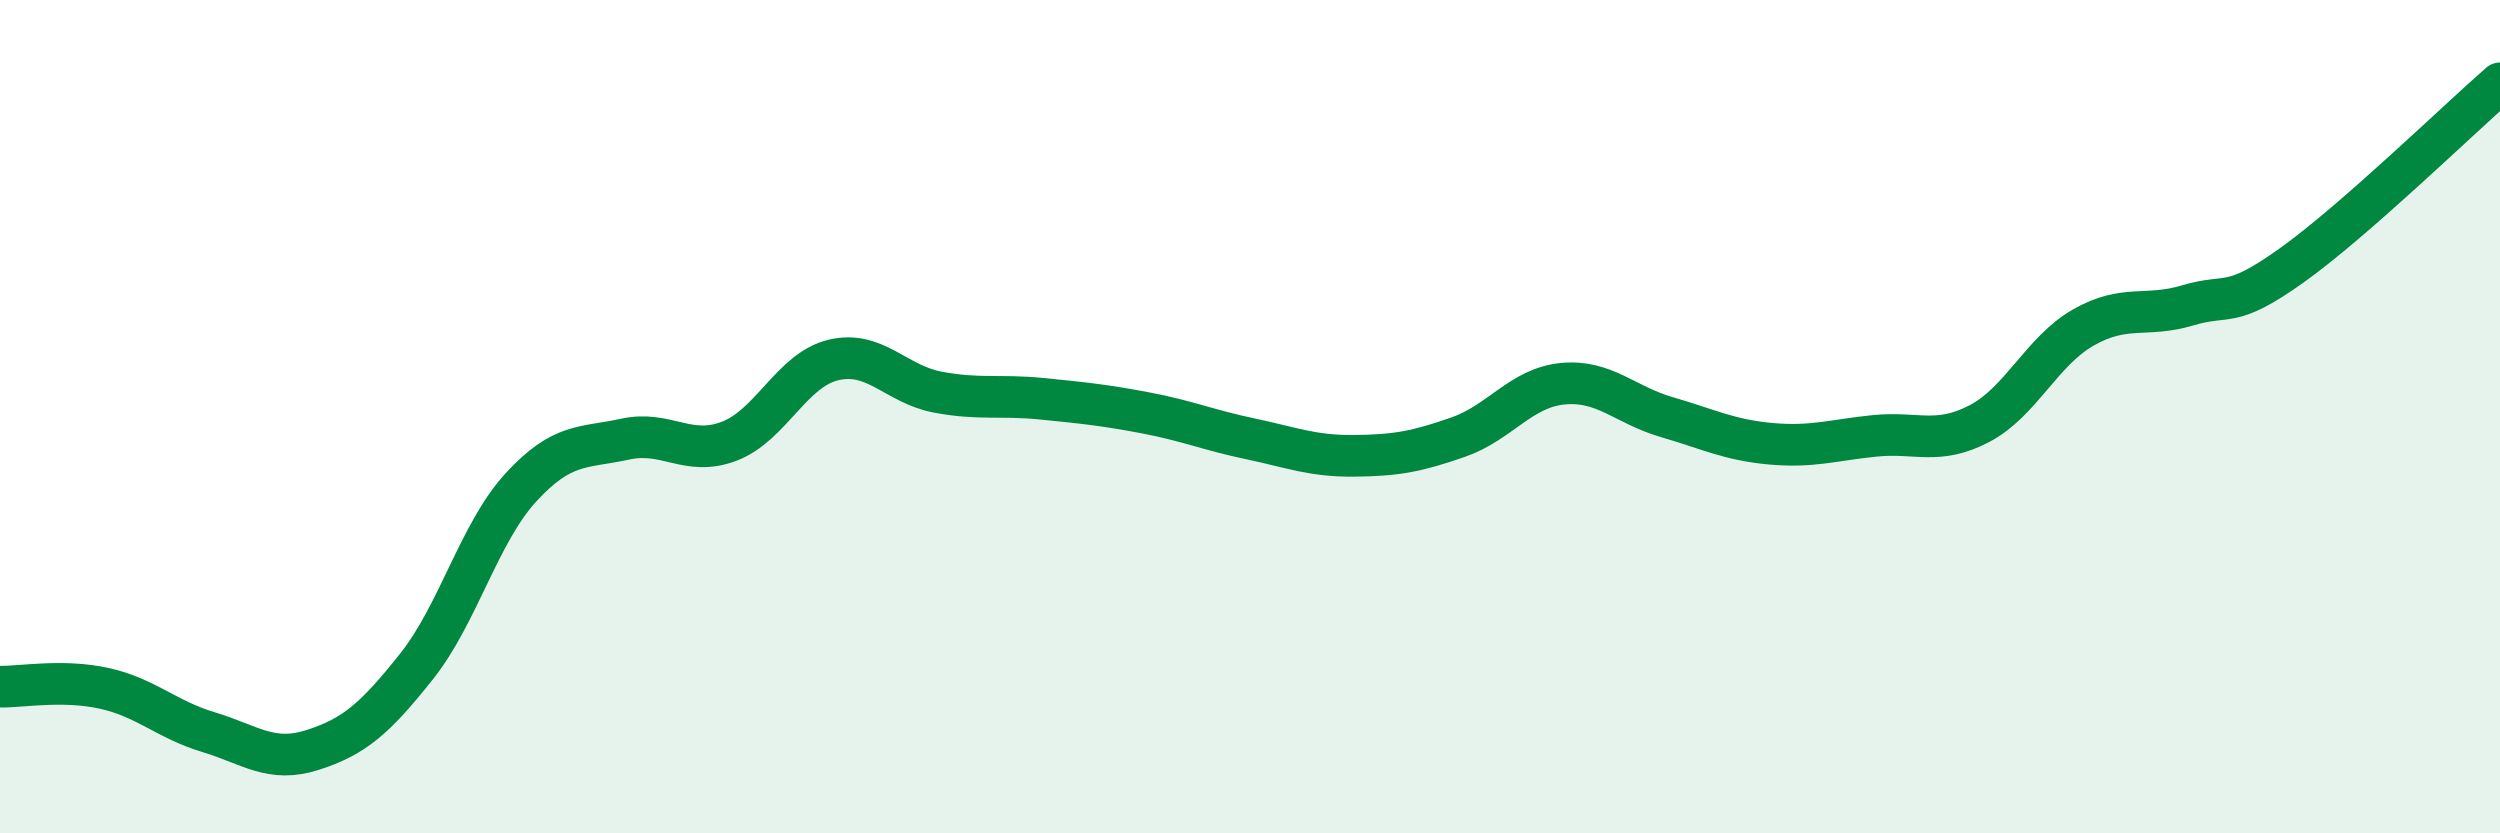 
    <svg width="60" height="20" viewBox="0 0 60 20" xmlns="http://www.w3.org/2000/svg">
      <path
        d="M 0,16.48 C 0.5,16.49 1.5,16.3 2.5,16.52 C 3.5,16.74 4,17.27 5,17.57 C 6,17.87 6.5,18.32 7.5,18 C 8.5,17.68 9,17.25 10,15.99 C 11,14.73 11.5,12.79 12.5,11.7 C 13.5,10.61 14,10.76 15,10.54 C 16,10.32 16.5,10.97 17.5,10.59 C 18.5,10.21 19,8.88 20,8.64 C 21,8.4 21.5,9.22 22.5,9.41 C 23.5,9.6 24,9.47 25,9.57 C 26,9.67 26.5,9.72 27.5,9.91 C 28.5,10.1 29,10.32 30,10.53 C 31,10.74 31.5,10.95 32.5,10.94 C 33.5,10.93 34,10.84 35,10.49 C 36,10.14 36.5,9.31 37.5,9.21 C 38.5,9.11 39,9.72 40,10.01 C 41,10.3 41.5,10.56 42.5,10.65 C 43.5,10.74 44,10.56 45,10.46 C 46,10.36 46.5,10.69 47.5,10.17 C 48.5,9.65 49,8.43 50,7.86 C 51,7.29 51.5,7.63 52.5,7.33 C 53.5,7.03 53.5,7.44 55,6.37 C 56.5,5.3 59,2.87 60,2L60 20L0 20Z"
        fill="#008740"
        opacity="0.1"
        stroke-linecap="round"
        stroke-linejoin="round"
      />
      <path
        d="M 0,16.48 C 0.5,16.49 1.5,16.3 2.5,16.52 C 3.5,16.74 4,17.27 5,17.57 C 6,17.87 6.5,18.32 7.5,18 C 8.5,17.68 9,17.25 10,15.99 C 11,14.73 11.5,12.79 12.5,11.7 C 13.5,10.61 14,10.76 15,10.54 C 16,10.32 16.5,10.97 17.5,10.59 C 18.5,10.21 19,8.88 20,8.64 C 21,8.4 21.5,9.22 22.5,9.41 C 23.5,9.6 24,9.47 25,9.57 C 26,9.67 26.5,9.72 27.5,9.91 C 28.5,10.1 29,10.32 30,10.53 C 31,10.74 31.5,10.95 32.5,10.94 C 33.5,10.93 34,10.84 35,10.49 C 36,10.14 36.5,9.31 37.5,9.21 C 38.5,9.11 39,9.72 40,10.01 C 41,10.3 41.5,10.56 42.5,10.65 C 43.5,10.74 44,10.56 45,10.46 C 46,10.36 46.5,10.69 47.5,10.17 C 48.5,9.65 49,8.43 50,7.86 C 51,7.29 51.5,7.63 52.5,7.33 C 53.5,7.03 53.5,7.44 55,6.37 C 56.5,5.3 59,2.87 60,2"
        stroke="#008740"
        stroke-width="1"
        fill="none"
        stroke-linecap="round"
        stroke-linejoin="round"
      />
    </svg>
  